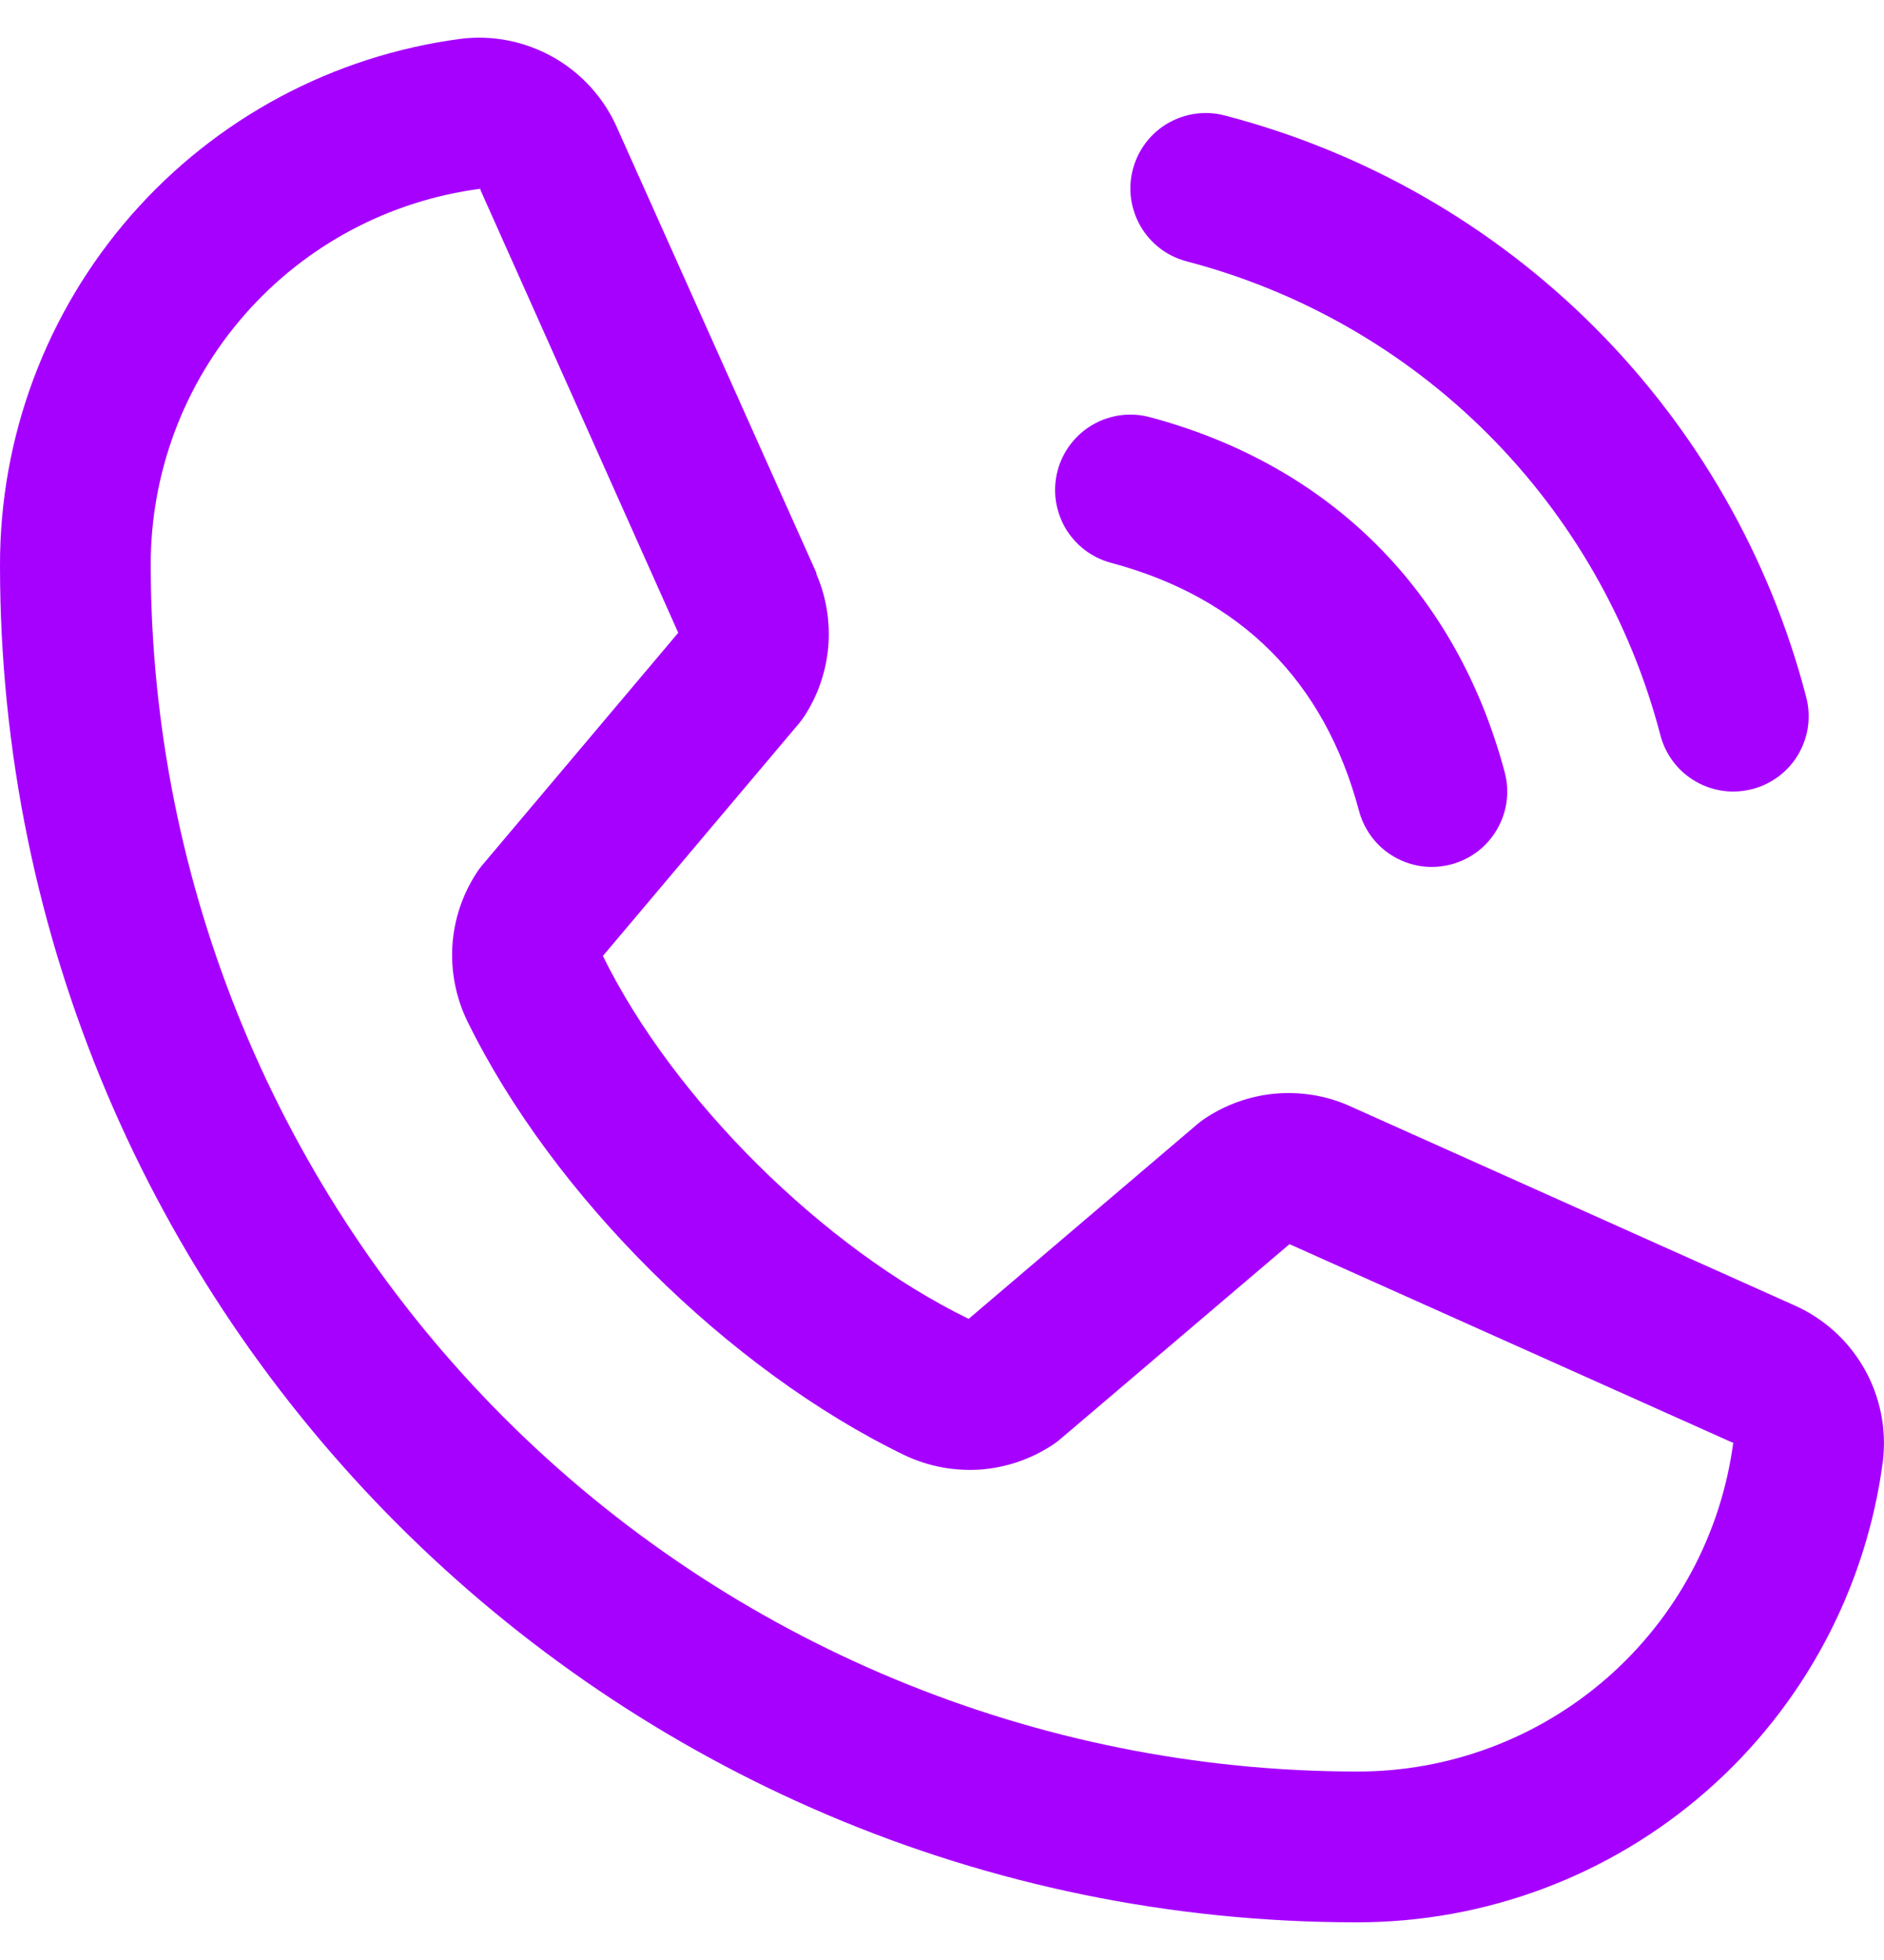 <svg width="25" height="26" viewBox="0 0 25 26" fill="none" xmlns="http://www.w3.org/2000/svg">
<path d="M15.034 2.241C15.068 2.114 15.127 1.995 15.206 1.891C15.286 1.787 15.386 1.699 15.5 1.633C15.614 1.568 15.739 1.525 15.869 1.508C16 1.491 16.132 1.499 16.259 1.534C18.113 2.017 19.804 2.986 21.159 4.341C22.514 5.696 23.483 7.387 23.966 9.241C24 9.368 24.009 9.5 23.992 9.631C23.975 9.761 23.932 9.886 23.867 10C23.801 10.114 23.713 10.214 23.609 10.294C23.505 10.373 23.386 10.432 23.259 10.466C23.174 10.488 23.088 10.5 23 10.5C22.78 10.5 22.566 10.427 22.391 10.293C22.216 10.159 22.091 9.97 22.034 9.757C21.64 8.244 20.849 6.863 19.743 5.757C18.637 4.651 17.256 3.861 15.743 3.466C15.616 3.432 15.496 3.374 15.392 3.294C15.288 3.214 15.2 3.114 15.134 3C15.069 2.887 15.026 2.761 15.008 2.631C14.991 2.5 15 2.368 15.034 2.241ZM14.743 7.466C16.466 7.926 17.574 9.034 18.034 10.757C18.091 10.97 18.216 11.159 18.391 11.293C18.566 11.427 18.78 11.5 19 11.5C19.087 11.5 19.174 11.488 19.259 11.466C19.386 11.432 19.505 11.373 19.609 11.294C19.713 11.214 19.801 11.114 19.866 11C19.932 10.886 19.975 10.761 19.992 10.631C20.009 10.5 20 10.368 19.966 10.241C19.326 7.846 17.654 6.174 15.259 5.534C15.132 5.5 15 5.491 14.87 5.508C14.739 5.526 14.614 5.568 14.5 5.634C14.386 5.7 14.287 5.787 14.207 5.892C14.127 5.996 14.068 6.115 14.034 6.242C14.001 6.369 13.992 6.501 14.009 6.631C14.027 6.761 14.069 6.887 14.135 7.001C14.201 7.114 14.288 7.214 14.393 7.294C14.497 7.374 14.616 7.432 14.743 7.466ZM24.985 19.385C24.762 21.079 23.93 22.634 22.645 23.759C21.36 24.884 19.709 25.503 18 25.5C8.075 25.5 1.13109e-05 17.425 1.13109e-05 7.5C-0.003 5.791 0.616 4.14 1.741 2.855C2.867 1.569 4.421 0.738 6.115 0.515C6.543 0.462 6.977 0.55 7.352 0.765C7.726 0.979 8.021 1.309 8.193 1.705L10.833 7.599V7.614C10.964 7.917 11.018 8.248 10.991 8.577C10.963 8.906 10.854 9.223 10.674 9.5C10.651 9.534 10.628 9.565 10.603 9.596L8 12.681C8.936 14.584 10.926 16.556 12.854 17.495L15.896 14.906C15.926 14.881 15.958 14.858 15.99 14.836C16.267 14.652 16.585 14.539 16.916 14.508C17.247 14.478 17.581 14.53 17.886 14.661L17.903 14.669L23.791 17.307C24.188 17.478 24.519 17.773 24.734 18.148C24.949 18.522 25.037 18.956 24.985 19.385ZM23 19.135H22.986L17.111 16.504L14.068 19.092C14.038 19.117 14.007 19.141 13.975 19.162C13.687 19.354 13.355 19.468 13.01 19.494C12.665 19.518 12.319 19.453 12.006 19.305C9.665 18.174 7.331 15.857 6.199 13.541C6.049 13.231 5.982 12.887 6.003 12.543C6.025 12.2 6.136 11.867 6.324 11.579C6.345 11.545 6.369 11.512 6.395 11.482L9 8.394L6.375 2.519C6.375 2.514 6.375 2.509 6.375 2.504C5.163 2.662 4.05 3.256 3.245 4.176C2.439 5.096 1.997 6.277 2 7.5C2.005 11.742 3.692 15.809 6.691 18.808C9.691 21.808 13.758 23.495 18 23.5C19.222 23.504 20.403 23.063 21.323 22.26C22.244 21.456 22.84 20.345 23 19.134V19.135Z" fill="#A601FF"/>
</svg>
